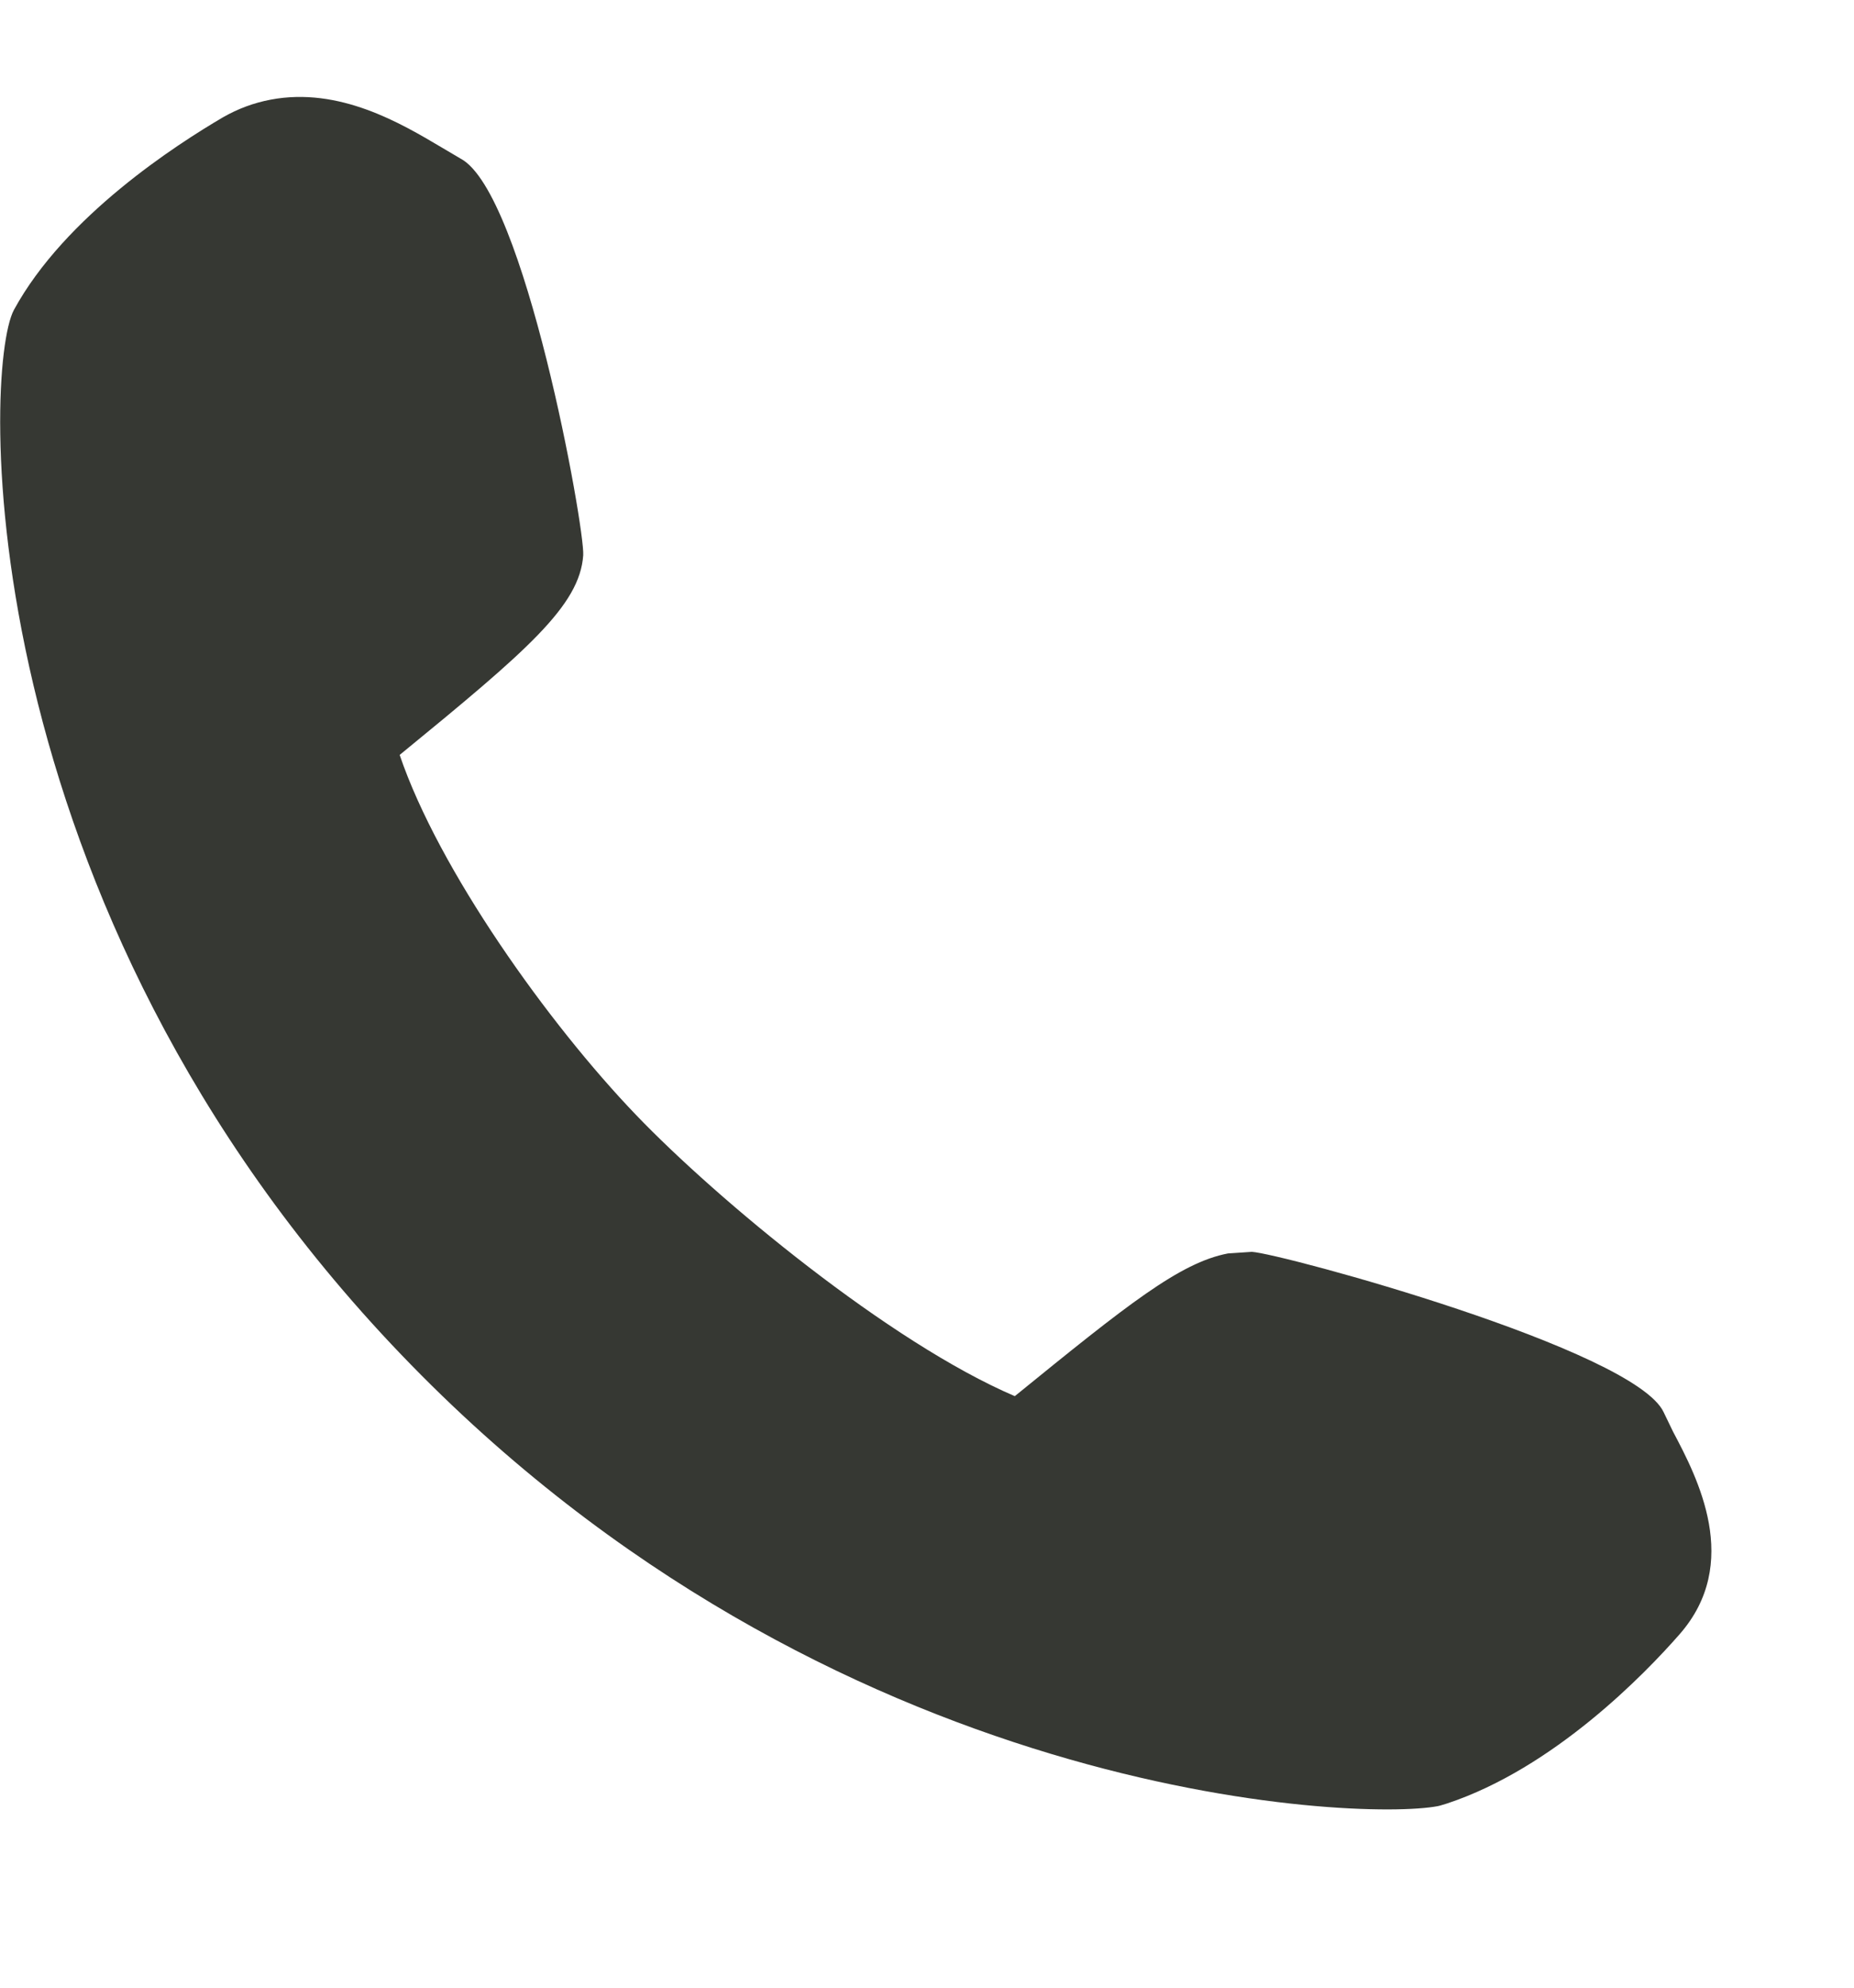 <svg width="14" height="15" viewBox="0 0 14 15" fill="none" xmlns="http://www.w3.org/2000/svg">
<g clip-path="url(#clip0_33_259)">
<g clip-path="url(#clip1_33_259)">
<path d="M12.633 10.803L12.563 10.658C12.344 10.184 9.672 9.459 9.453 9.447L9.273 9.459C8.909 9.528 8.51 9.848 7.663 10.536C6.716 10.131 5.413 9.05 4.803 8.414C4.141 7.725 3.312 6.563 3.018 5.697C3.979 4.911 4.378 4.571 4.404 4.19C4.417 3.987 3.961 1.452 3.478 1.197L3.334 1.112C3.027 0.93 2.562 0.654 2.044 0.752C1.917 0.776 1.798 0.82 1.684 0.885C1.338 1.088 0.491 1.63 0.105 2.339C-0.132 2.781 -0.241 6.814 3.031 10.224C6.268 13.598 10.26 13.744 10.857 13.63L10.874 13.626L10.927 13.61C11.734 13.343 12.423 12.63 12.682 12.334C13.155 11.796 12.818 11.152 12.633 10.803Z" fill="#363833"/>
</g>
</g>
<defs>
<clipPath id="clip0_33_259">
<rect width="14" height="14" fill="white" transform="translate(0 0.25)"/>
</clipPath>
<clipPath id="clip1_33_259">
<rect width="12.923" height="14" fill="white" transform="translate(0 0.25)"/>
</clipPath>
</defs>
</svg>
